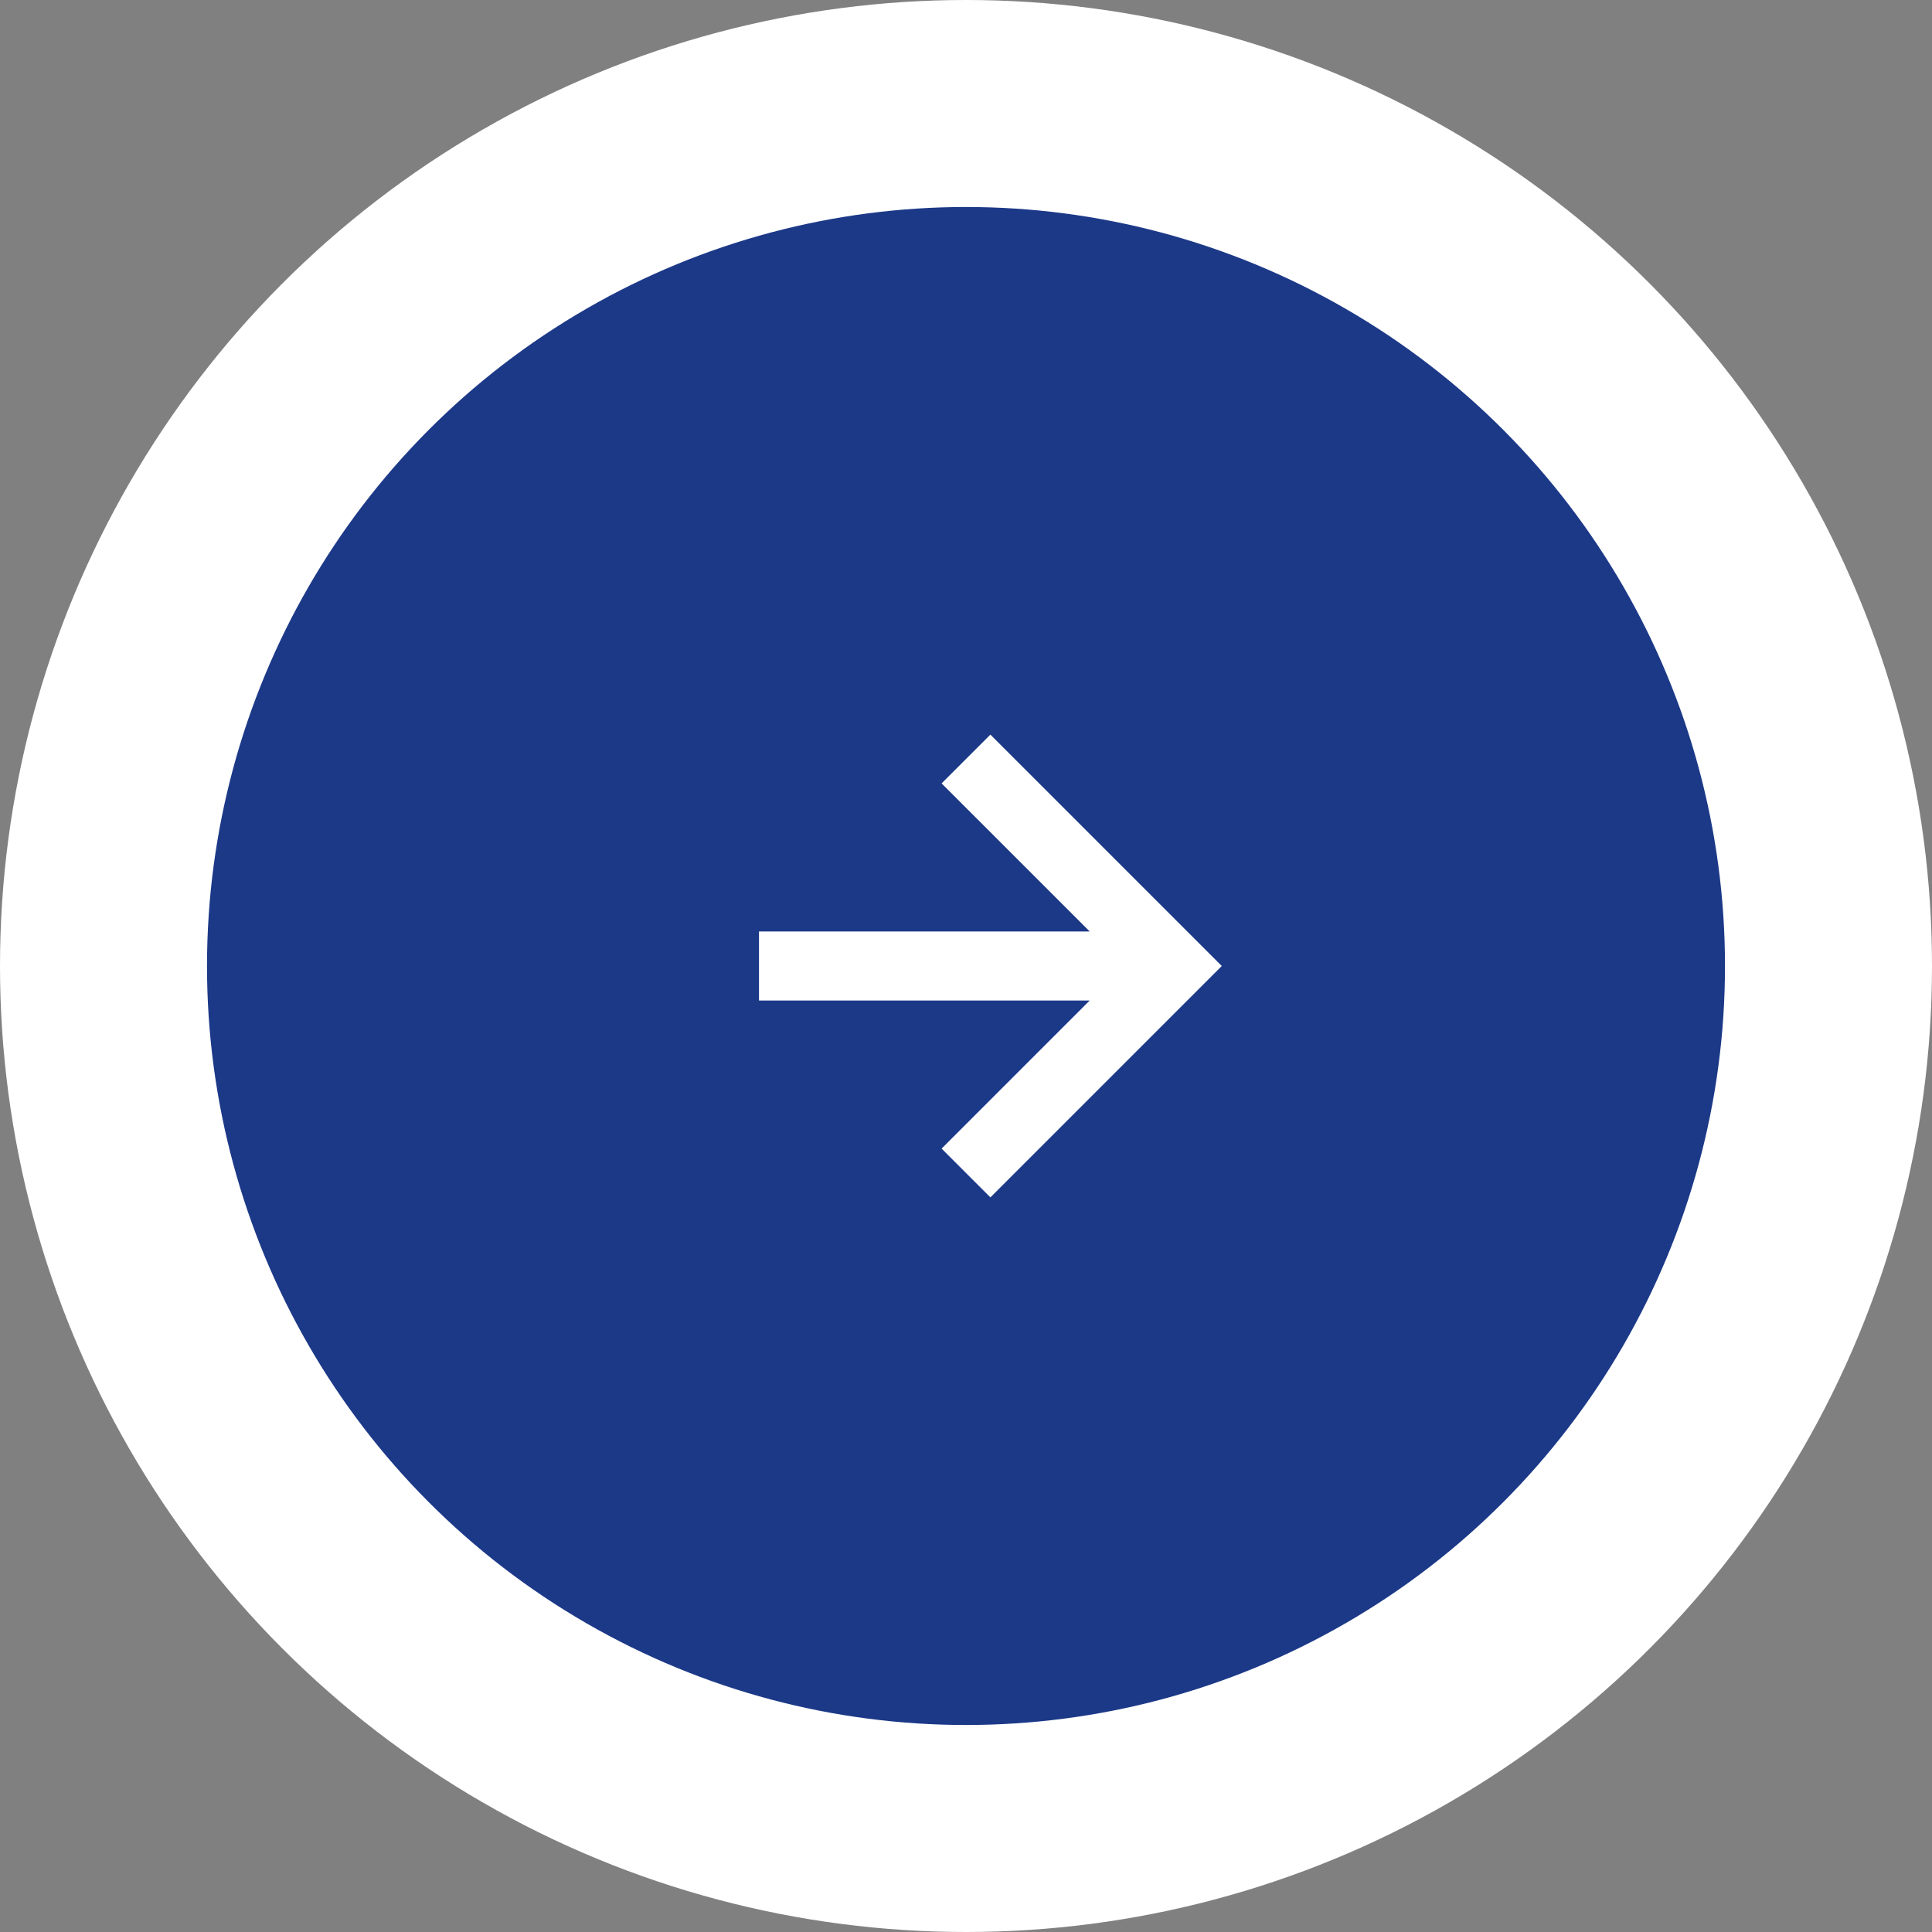 <svg width="56" height="56" viewBox="0 0 56 56" fill="none" xmlns="http://www.w3.org/2000/svg">
<rect x="0" y="0" width="56" height="56" fill="#808080" stroke="none"/>
<circle cx="28" cy="28" r="25" fill="#1C3988" stroke="white" stroke-width="6"/>
<path d="M27.293 33.293L28.707 34.707L35.414 28L28.707 21.293L27.293 22.707L31.586 27H22V29H31.586L27.293 33.293Z" fill="white"/>
</svg>
